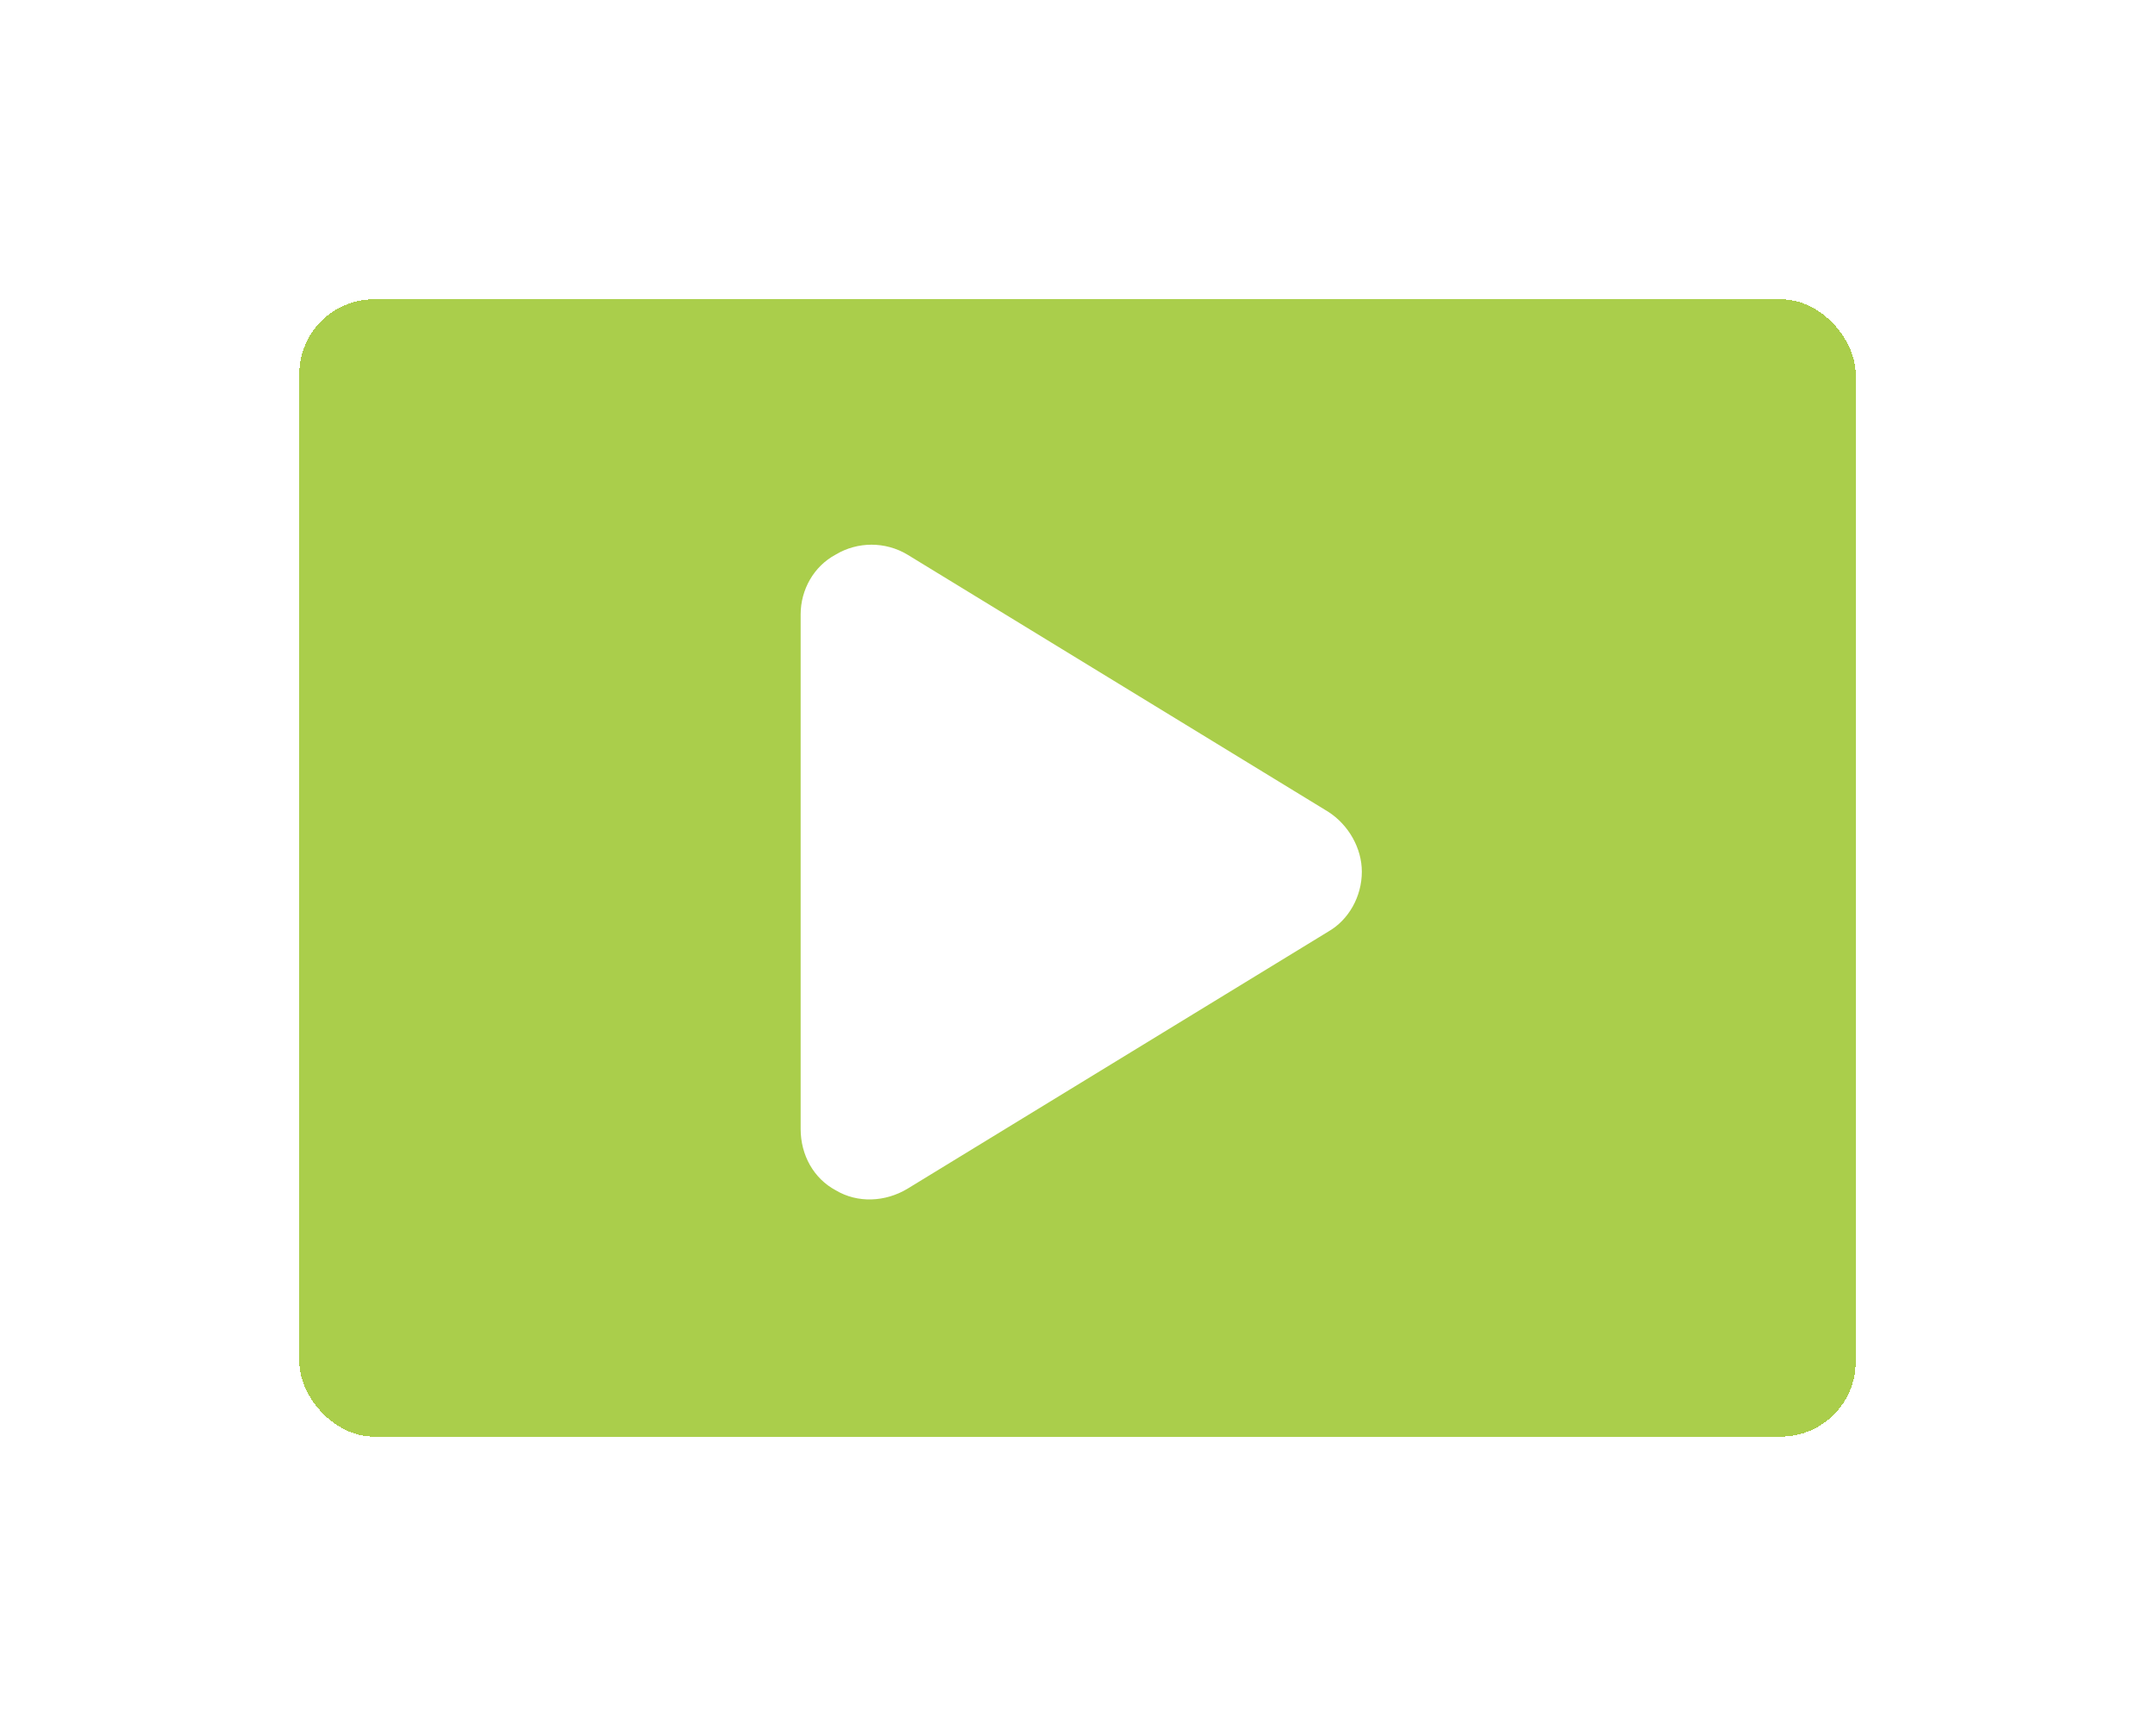 <?xml version="1.0" encoding="UTF-8"?>
<svg xmlns="http://www.w3.org/2000/svg" width="288" height="232" viewBox="0 0 288 232" fill="none">
  <g filter="url(#filter0_d_2043_278)">
    <rect x="40" y="40" width="208" height="152" rx="10" fill="#95C11F" fill-opacity="0.8" shape-rendering="crispEdges"></rect>
  </g>
  <path d="M121.258 74.117L177.508 108.492C180.242 110.25 182 113.375 182 116.5C182 119.82 180.242 122.945 177.508 124.508L121.258 158.883C118.328 160.641 114.617 160.836 111.688 159.078C108.758 157.516 107 154.391 107 150.875V82.125C107 78.805 108.758 75.68 111.688 74.117C114.617 72.359 118.328 72.359 121.258 74.117Z" fill="white"></path>
  <defs>
    <filter id="filter0_d_2043_278" x="0" y="0" width="288" height="232" filterUnits="userSpaceOnUse" color-interpolation-filters="sRGB">
      <feFlood flood-opacity="0" result="BackgroundImageFix"></feFlood>
      <feColorMatrix in="SourceAlpha" type="matrix" values="0 0 0 0 0 0 0 0 0 0 0 0 0 0 0 0 0 0 127 0" result="hardAlpha"></feColorMatrix>
      <feOffset></feOffset>
      <feGaussianBlur stdDeviation="20"></feGaussianBlur>
      <feComposite in2="hardAlpha" operator="out"></feComposite>
      <feColorMatrix type="matrix" values="0 0 0 0 0 0 0 0 0 0 0 0 0 0 0 0 0 0 0.1 0"></feColorMatrix>
      <feBlend mode="normal" in2="BackgroundImageFix" result="effect1_dropShadow_2043_278"></feBlend>
      <feBlend mode="normal" in="SourceGraphic" in2="effect1_dropShadow_2043_278" result="shape"></feBlend>
    </filter>
  </defs>
</svg>
